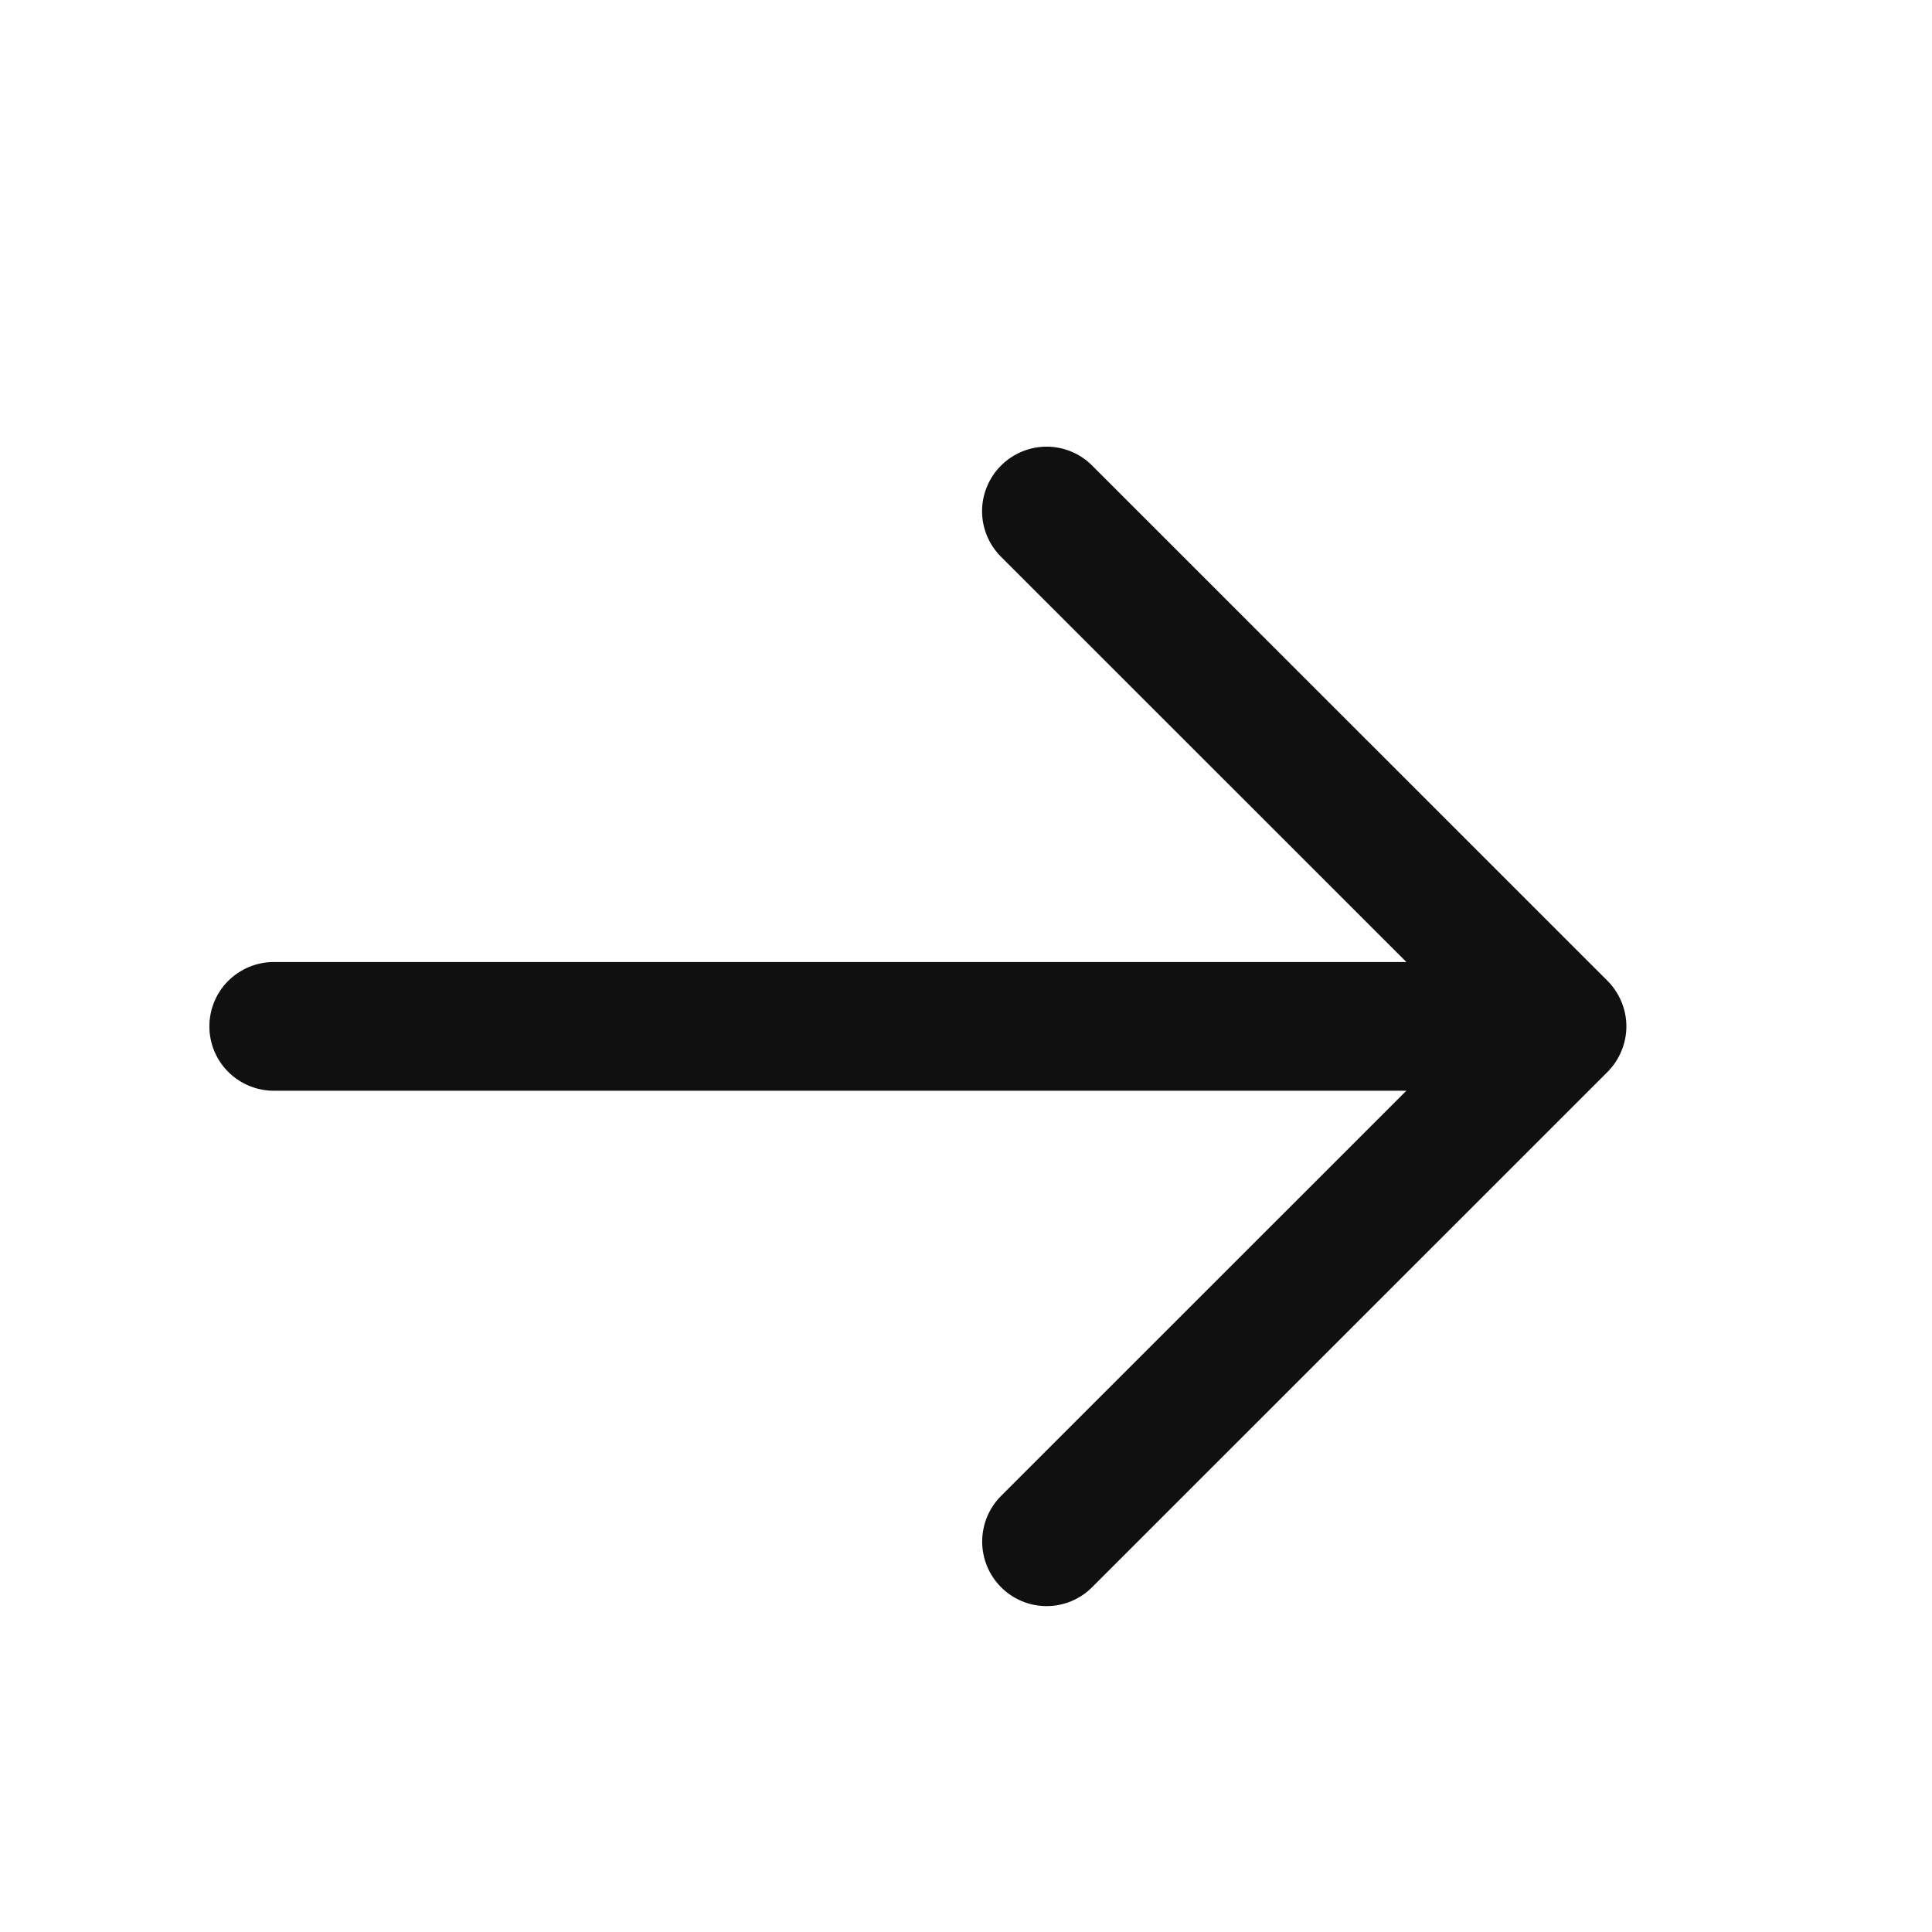 <svg width="16" height="16" viewBox="0 0 16 16" fill="none" xmlns="http://www.w3.org/2000/svg">
  <g clip-path="url(#clip0_670_389)">
    <path fill-rule="evenodd" clip-rule="evenodd" d="M8.29 3.856C8.34 3.806 8.398 3.767 8.463 3.74C8.528 3.713 8.597 3.699 8.668 3.699C8.738 3.699 8.807 3.713 8.872 3.74C8.937 3.767 8.996 3.806 9.045 3.856L13.312 8.122C13.362 8.172 13.401 8.231 13.428 8.296C13.455 8.36 13.469 8.43 13.469 8.5C13.469 8.57 13.455 8.64 13.428 8.704C13.401 8.769 13.362 8.828 13.312 8.878L9.045 13.144C8.945 13.245 8.809 13.301 8.668 13.301C8.526 13.301 8.39 13.245 8.29 13.144C8.19 13.044 8.134 12.908 8.134 12.767C8.134 12.625 8.19 12.489 8.29 12.389L11.647 9.033H2.268C2.126 9.033 1.991 8.977 1.89 8.877C1.79 8.777 1.734 8.642 1.734 8.5C1.734 8.359 1.79 8.223 1.89 8.123C1.991 8.023 2.126 7.967 2.268 7.967H11.647L8.29 4.611C8.24 4.561 8.201 4.503 8.174 4.438C8.147 4.373 8.133 4.304 8.133 4.233C8.133 4.163 8.147 4.094 8.174 4.029C8.201 3.964 8.24 3.905 8.29 3.856Z" fill="#101010"/>
  </g>
  <defs>
    <clipPath id="clip0_670_389">
      <rect width="16" height="16" fill="white" transform="translate(0 0.5)"/>
    </clipPath>
  </defs>
</svg>
